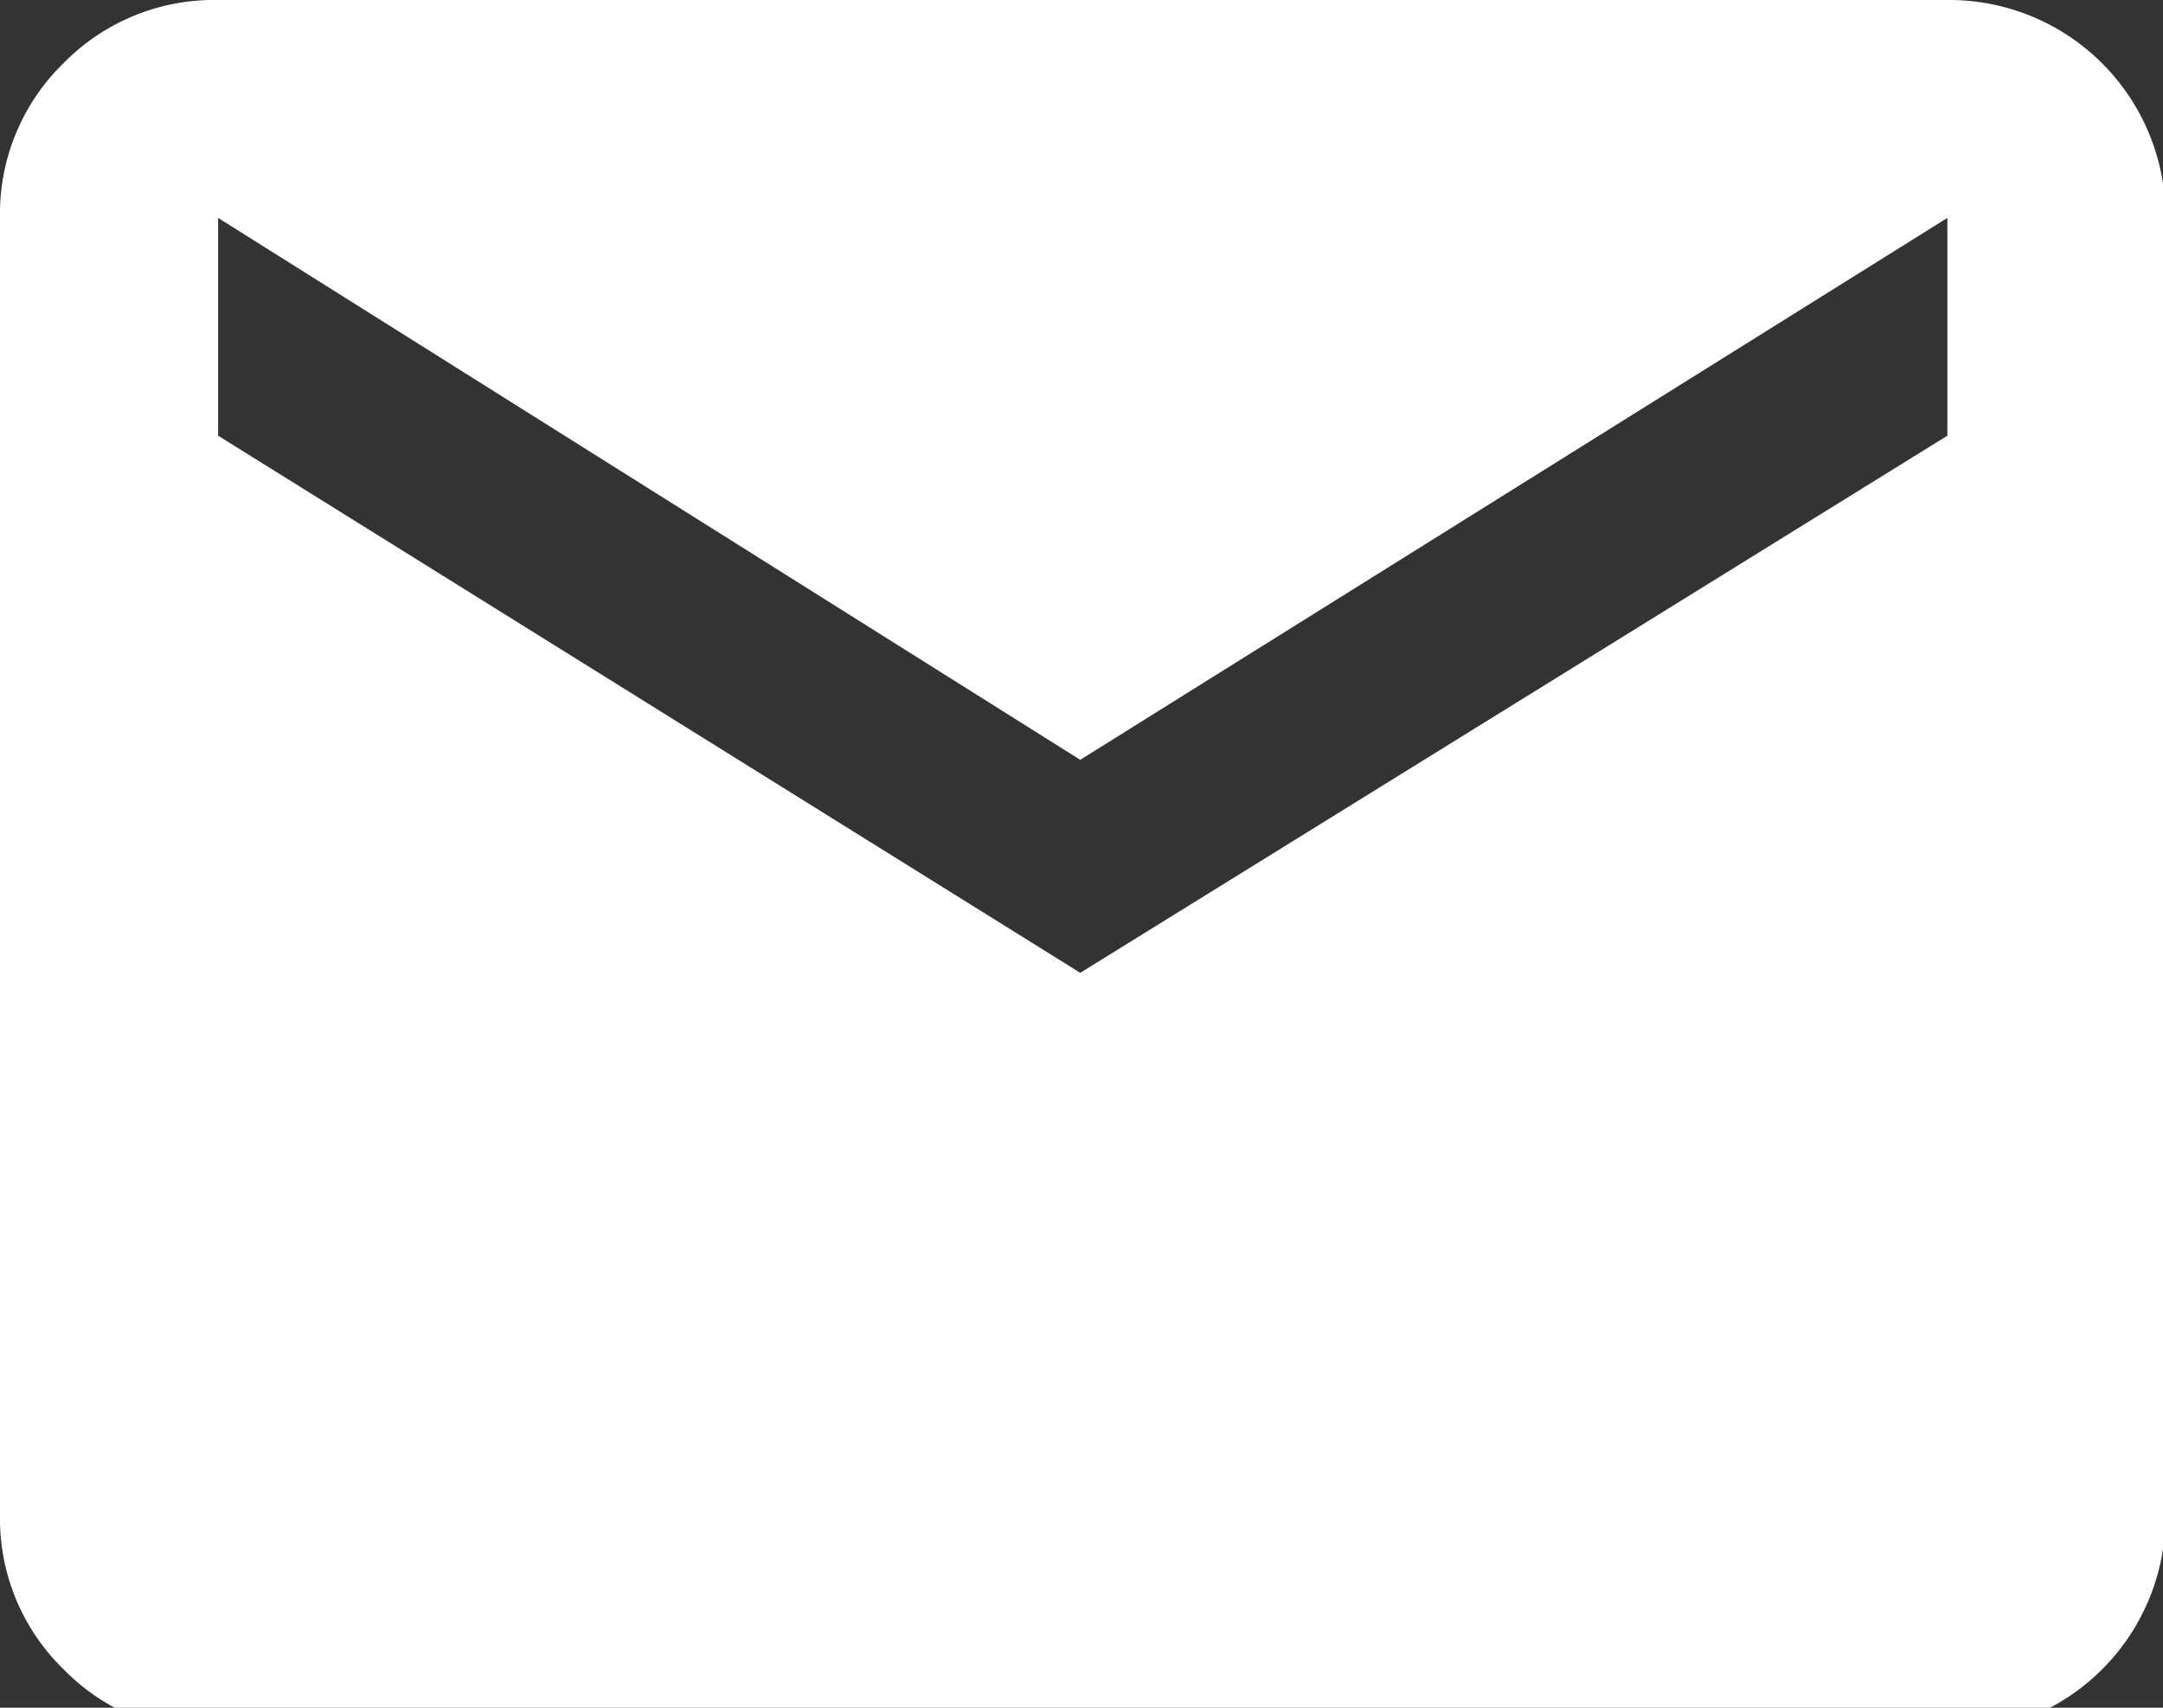 <?xml version="1.0" encoding="UTF-8"?>
<svg xmlns="http://www.w3.org/2000/svg" xmlns:xlink="http://www.w3.org/1999/xlink" width="19" height="15" viewBox="0 0 19 15">
  <rect x="0" y="0" width="19" height="15" fill="#333333" stroke="none"/>
  <defs>
    <clipPath id="clip-path">
      <rect id="Rectangle_1" data-name="Rectangle 1" width="19" height="15"></rect>
    </clipPath>
  </defs>
  <g id="Email" clip-path="url(#clip-path)">
    <path id="Path_5" data-name="Path 5" d="M17.106,2.333a1.9,1.9,0,0,1,1.916,1.914V15.638a1.9,1.9,0,0,1-1.916,1.914H1.916a1.85,1.85,0,0,1-1.359-.558A1.845,1.845,0,0,1,0,15.638V4.247A1.845,1.845,0,0,1,.557,2.889a1.85,1.85,0,0,1,1.359-.556Zm0,3.827V4.247L9.489,9.007,1.916,4.247V6.16l7.573,4.718Z" transform="translate(0 -2.333)" fill="#fff"></path>
  </g>
</svg>
